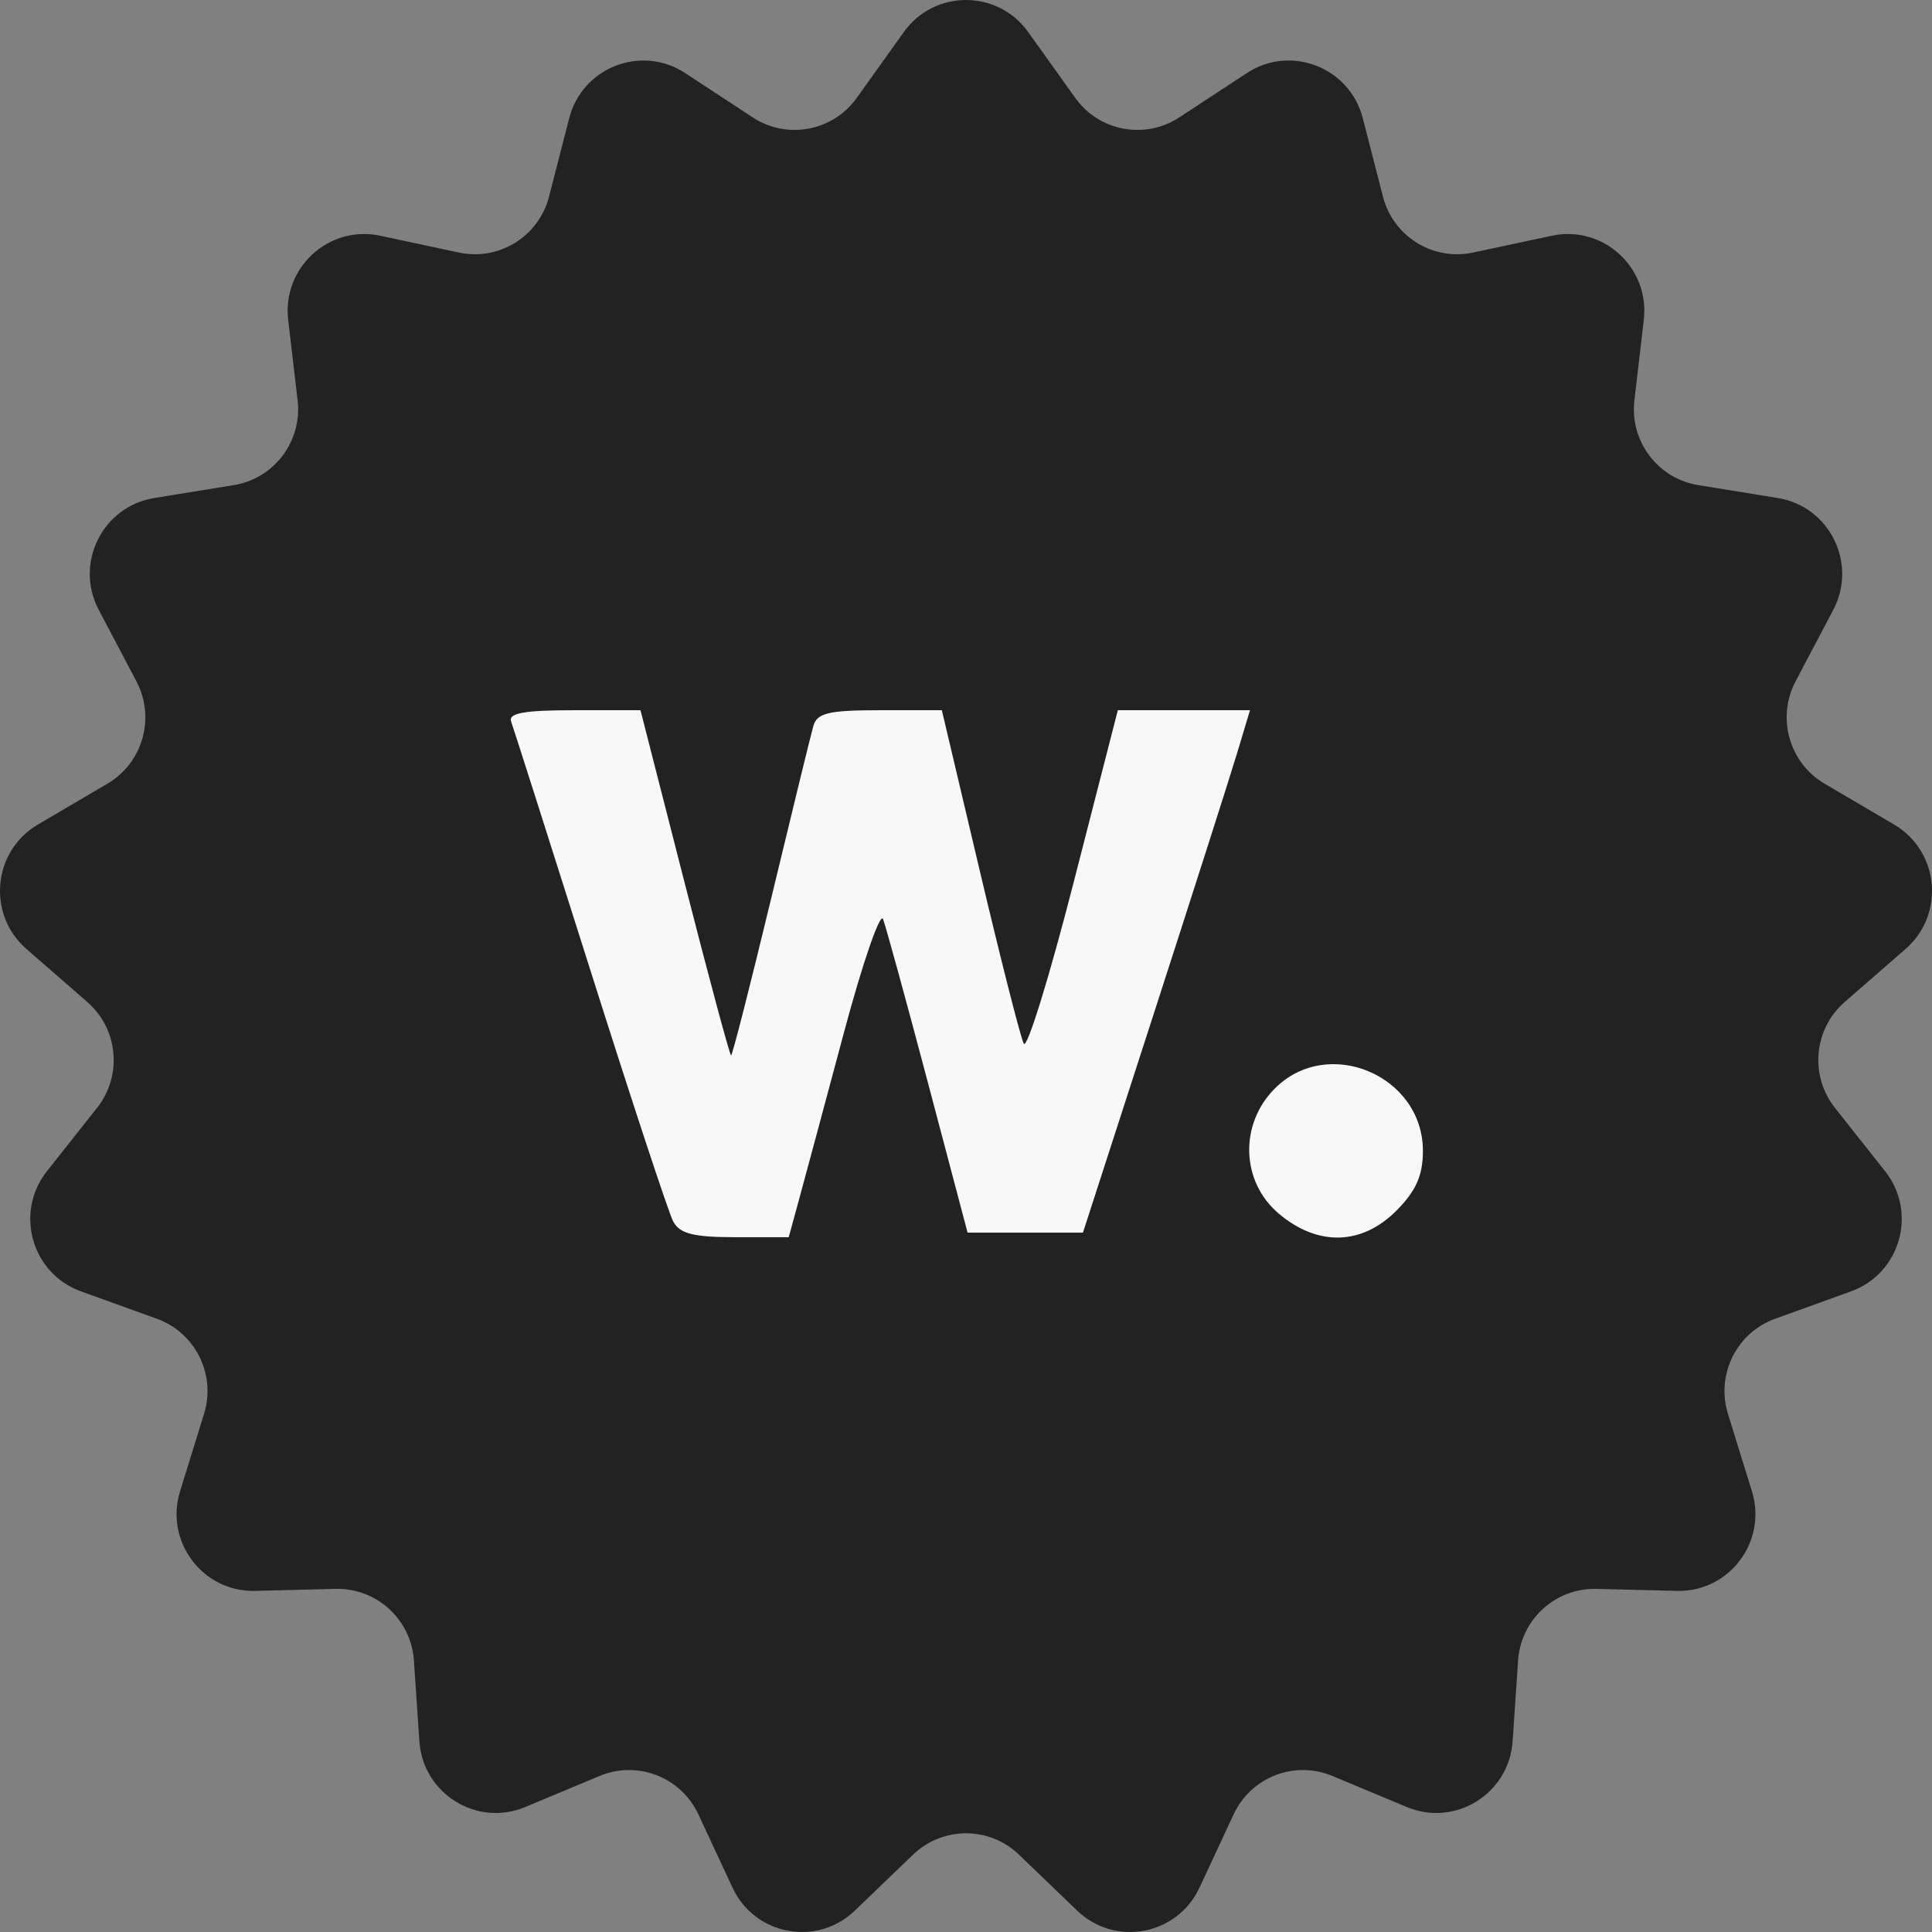 <?xml version="1.0" encoding="UTF-8"?> <svg xmlns="http://www.w3.org/2000/svg" width="87" height="87" viewBox="0 0 87 87" fill="none"><rect x="0" y="0" width="87" height="87" fill="#808080" stroke="none"/> <path d="M40.699 1.444C42.074 -0.481 44.926 -0.481 46.301 1.444L48.418 4.406C49.493 5.912 51.56 6.3 53.105 5.286L56.145 3.291C58.12 1.995 60.779 3.029 61.368 5.323L62.276 8.853C62.737 10.647 64.525 11.758 66.33 11.373L69.882 10.615C72.19 10.123 74.298 12.052 74.022 14.404L73.599 18.025C73.383 19.865 74.65 21.55 76.472 21.845L80.057 22.427C82.386 22.805 83.658 25.368 82.554 27.462L80.856 30.684C79.993 32.322 80.568 34.352 82.161 35.289L85.295 37.131C87.331 38.328 87.594 41.179 85.812 42.731L83.069 45.121C81.674 46.335 81.48 48.437 82.629 49.887L84.888 52.742C86.356 54.597 85.575 57.35 83.355 58.151L79.937 59.385C78.2 60.011 77.263 61.901 77.812 63.67L78.891 67.151C79.592 69.413 77.874 71.697 75.515 71.639L71.885 71.549C70.039 71.504 68.486 72.926 68.361 74.775L68.115 78.412C67.955 80.775 65.53 82.283 63.351 81.373L59.998 79.973C58.294 79.261 56.334 80.023 55.552 81.702L54.014 85.004C53.014 87.15 50.211 87.676 48.507 86.038L45.884 83.516C44.551 82.235 42.449 82.235 41.116 83.516L38.493 86.038C36.789 87.676 33.986 87.15 32.986 85.004L31.448 81.702C30.666 80.023 28.706 79.261 27.002 79.973L23.649 81.373C21.47 82.283 19.045 80.775 18.885 78.412L18.639 74.775C18.514 72.926 16.961 71.504 15.115 71.549L11.485 71.639C9.126 71.697 7.408 69.413 8.109 67.151L9.188 63.67C9.737 61.901 8.8 60.011 7.063 59.385L3.645 58.151C1.425 57.35 0.644 54.597 2.112 52.742L4.371 49.887C5.52 48.437 5.326 46.335 3.931 45.121L1.188 42.731C-0.594 41.179 -0.331 38.328 1.705 37.131L4.839 35.289C6.432 34.352 7.007 32.322 6.144 30.684L4.446 27.462C3.342 25.368 4.613 22.805 6.943 22.427L10.528 21.845C12.35 21.55 13.617 19.865 13.401 18.025L12.977 14.404C12.702 12.052 14.81 10.123 17.118 10.615L20.67 11.373C22.475 11.758 24.263 10.647 24.724 8.853L25.632 5.323C26.221 3.029 28.881 1.995 30.855 3.291L33.895 5.286C35.44 6.3 37.507 5.912 38.582 4.406L40.699 1.444Z" fill="#222222"></path> <path fill-rule="evenodd" clip-rule="evenodd" d="M23.017 32.494C23.12 32.775 24.719 37.792 26.57 43.642C28.421 49.493 30.104 54.602 30.311 54.995C30.605 55.554 31.217 55.712 33.102 55.712H35.517L35.993 53.973C36.255 53.016 37.158 49.657 38.001 46.506C38.843 43.356 39.637 41.055 39.766 41.392C39.894 41.73 40.803 45.044 41.786 48.756L43.571 55.507H46.168H48.766L51.943 45.688C53.69 40.288 55.382 34.995 55.704 33.926L56.288 31.982H53.312H50.337L48.347 39.736C47.254 44.001 46.243 47.269 46.102 46.998C45.96 46.728 45.072 43.238 44.128 39.244L42.412 31.982H39.619C37.308 31.982 36.791 32.106 36.624 32.698C36.513 33.092 35.657 36.59 34.723 40.472C33.789 44.353 32.978 47.529 32.921 47.529C32.865 47.529 31.924 44.031 30.83 39.756L28.842 31.982H25.835C23.601 31.982 22.877 32.114 23.017 32.494ZM57.406 49.017C55.8 50.629 55.882 53.213 57.586 54.652C59.34 56.134 61.322 56.083 62.883 54.516C63.765 53.63 64.075 52.931 64.075 51.825C64.075 48.422 59.795 46.619 57.406 49.017Z" fill="#F8F8F8"></path> </svg> 